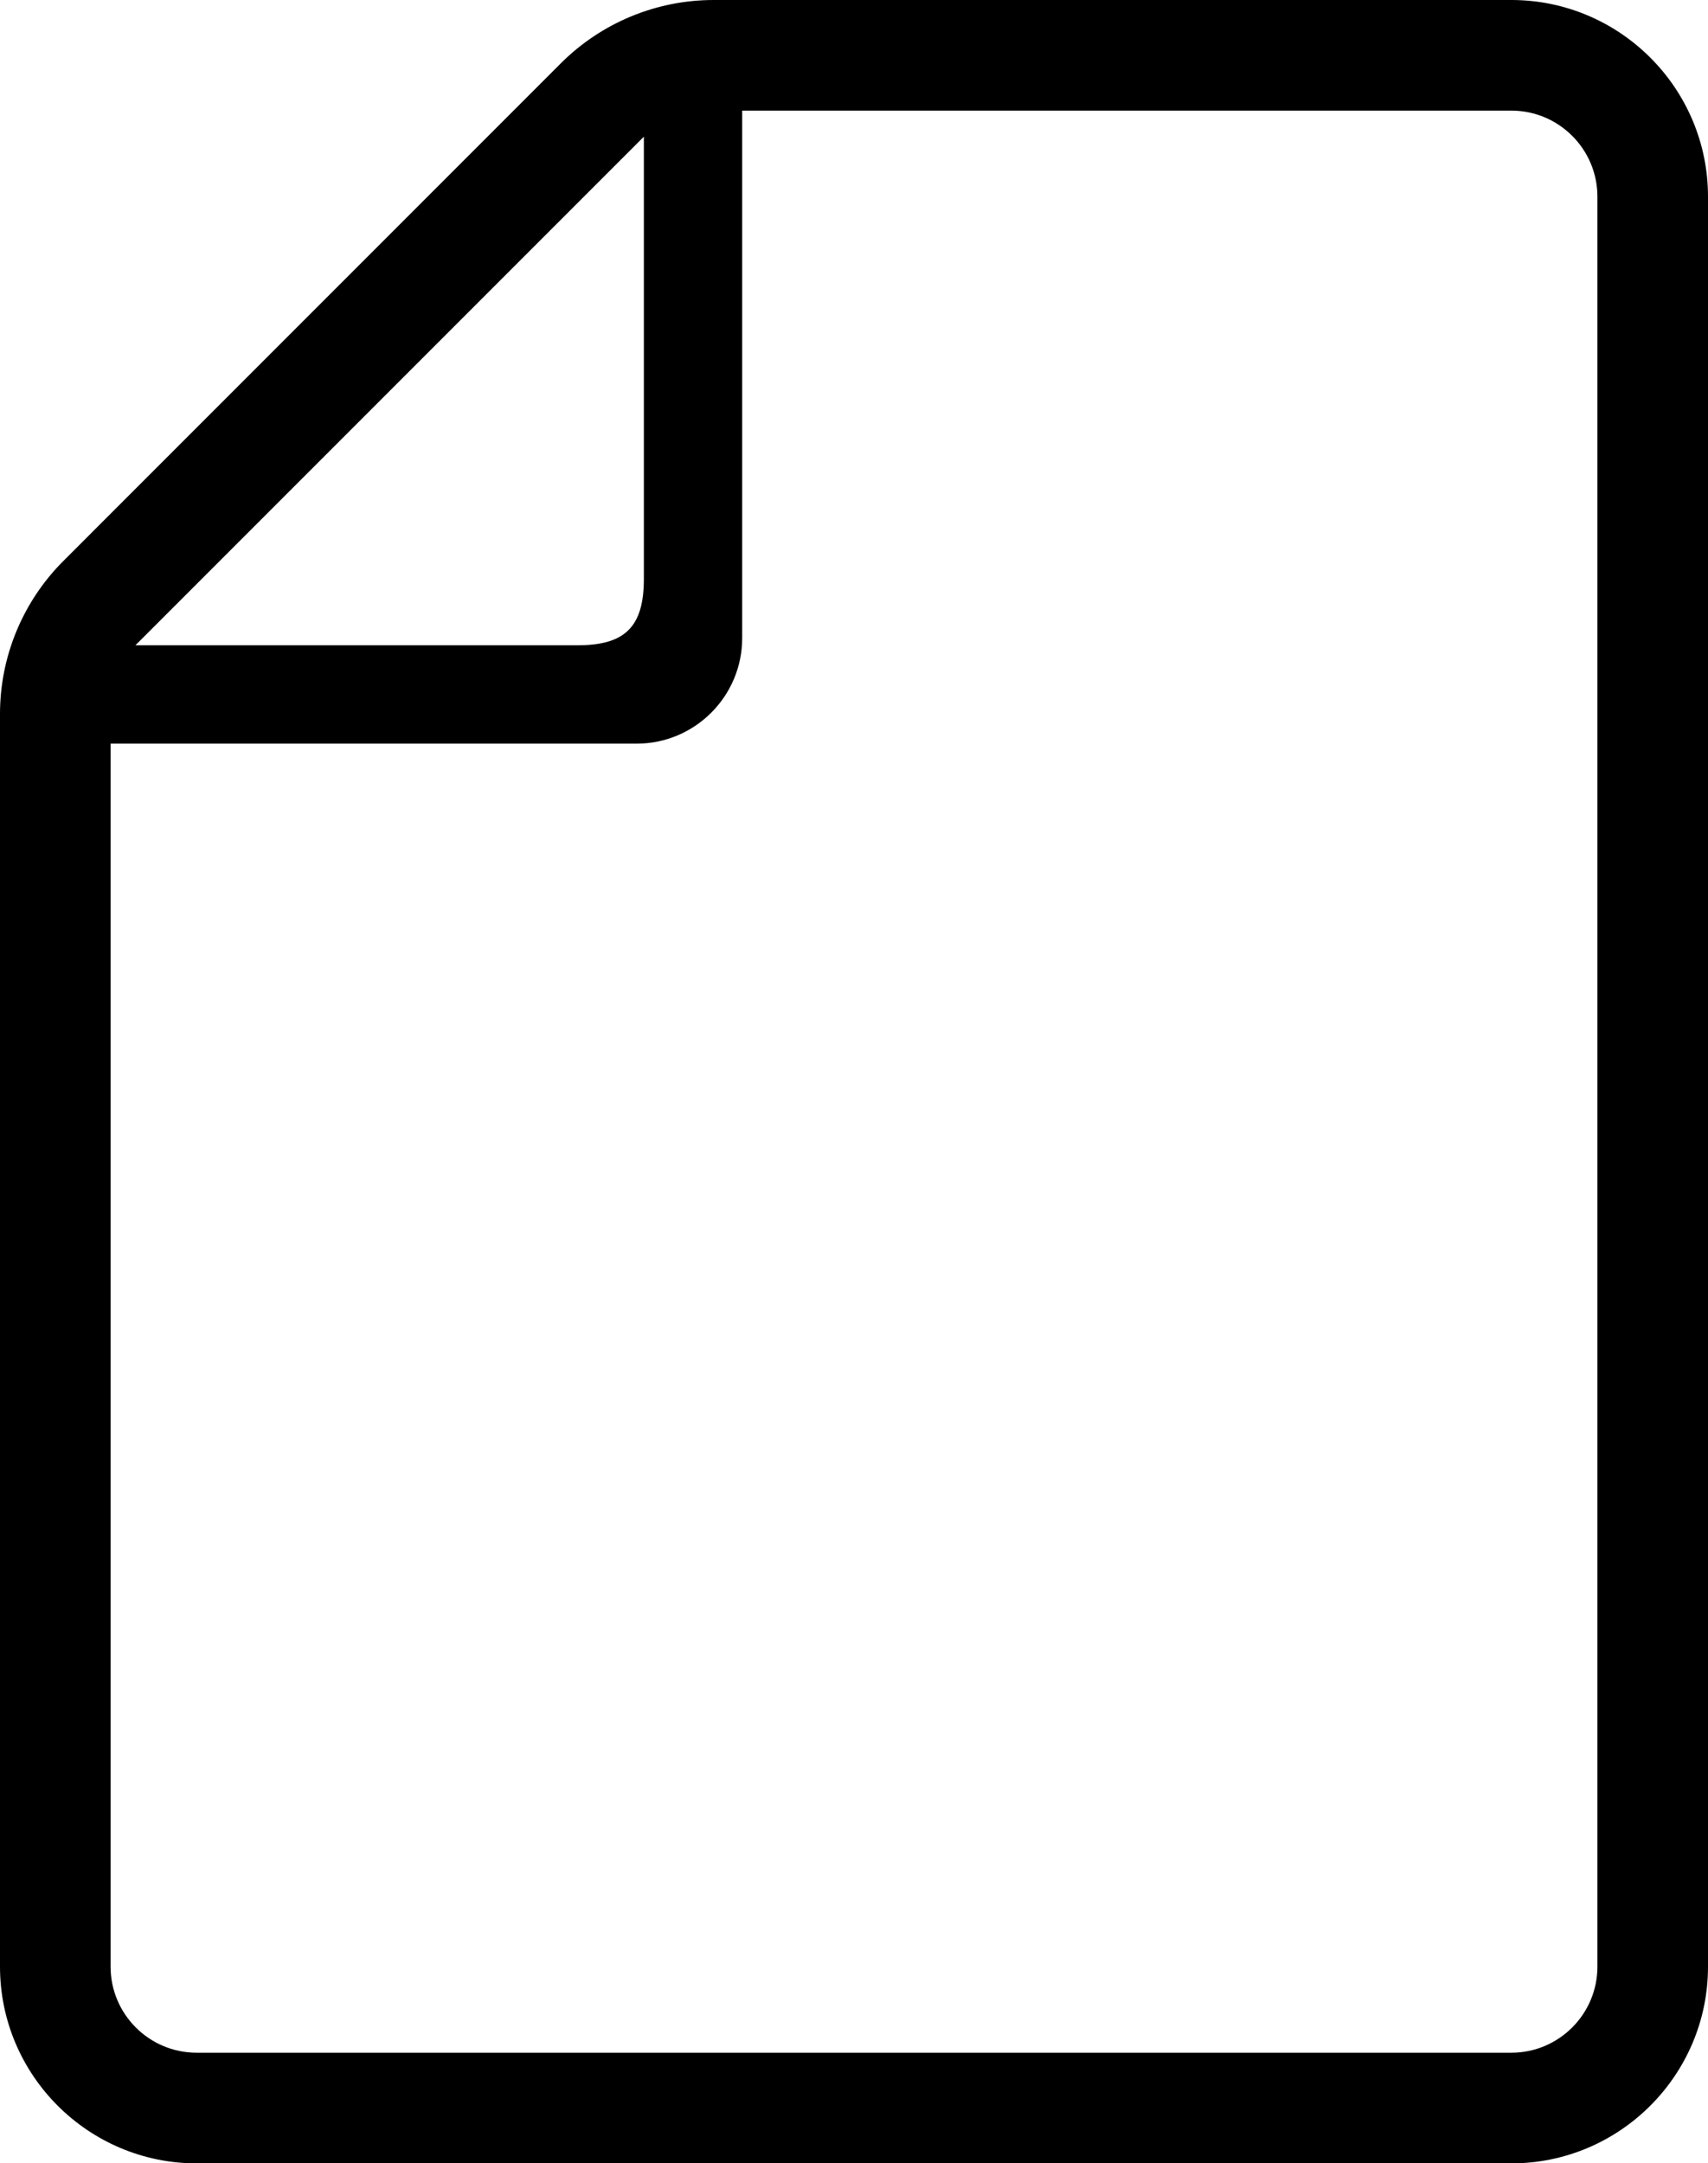 <?xml version="1.0" encoding="UTF-8"?><svg id="_レイヤー_2" xmlns="http://www.w3.org/2000/svg" viewBox="0 0 404.36 512"><g id="_2"><path d="m357.81,0h-188.87c-13.55,0-26.56,5.39-36.15,14.97L14.98,132.79c-9.59,9.59-14.98,22.6-14.98,36.16v296.5c0,25.67,20.89,46.56,46.56,46.56h311.24c25.66,0,46.56-20.89,46.56-46.56V46.54c0-25.66-20.89-46.54-46.55-46.54Zm-205.38,32.35v104.65c0,11.31-4.4,15.72-15.71,15.72H32.06l120.37-120.37Zm225.75,433.1c0,11.24-9.14,20.37-20.37,20.37H46.56c-11.25,0-20.38-9.14-20.38-20.37V176h124.55c13.77,0,24.98-11.21,24.98-24.99V26.18h182.1c11.23,0,20.37,9.13,20.37,20.36v418.9Z"/></g></svg>